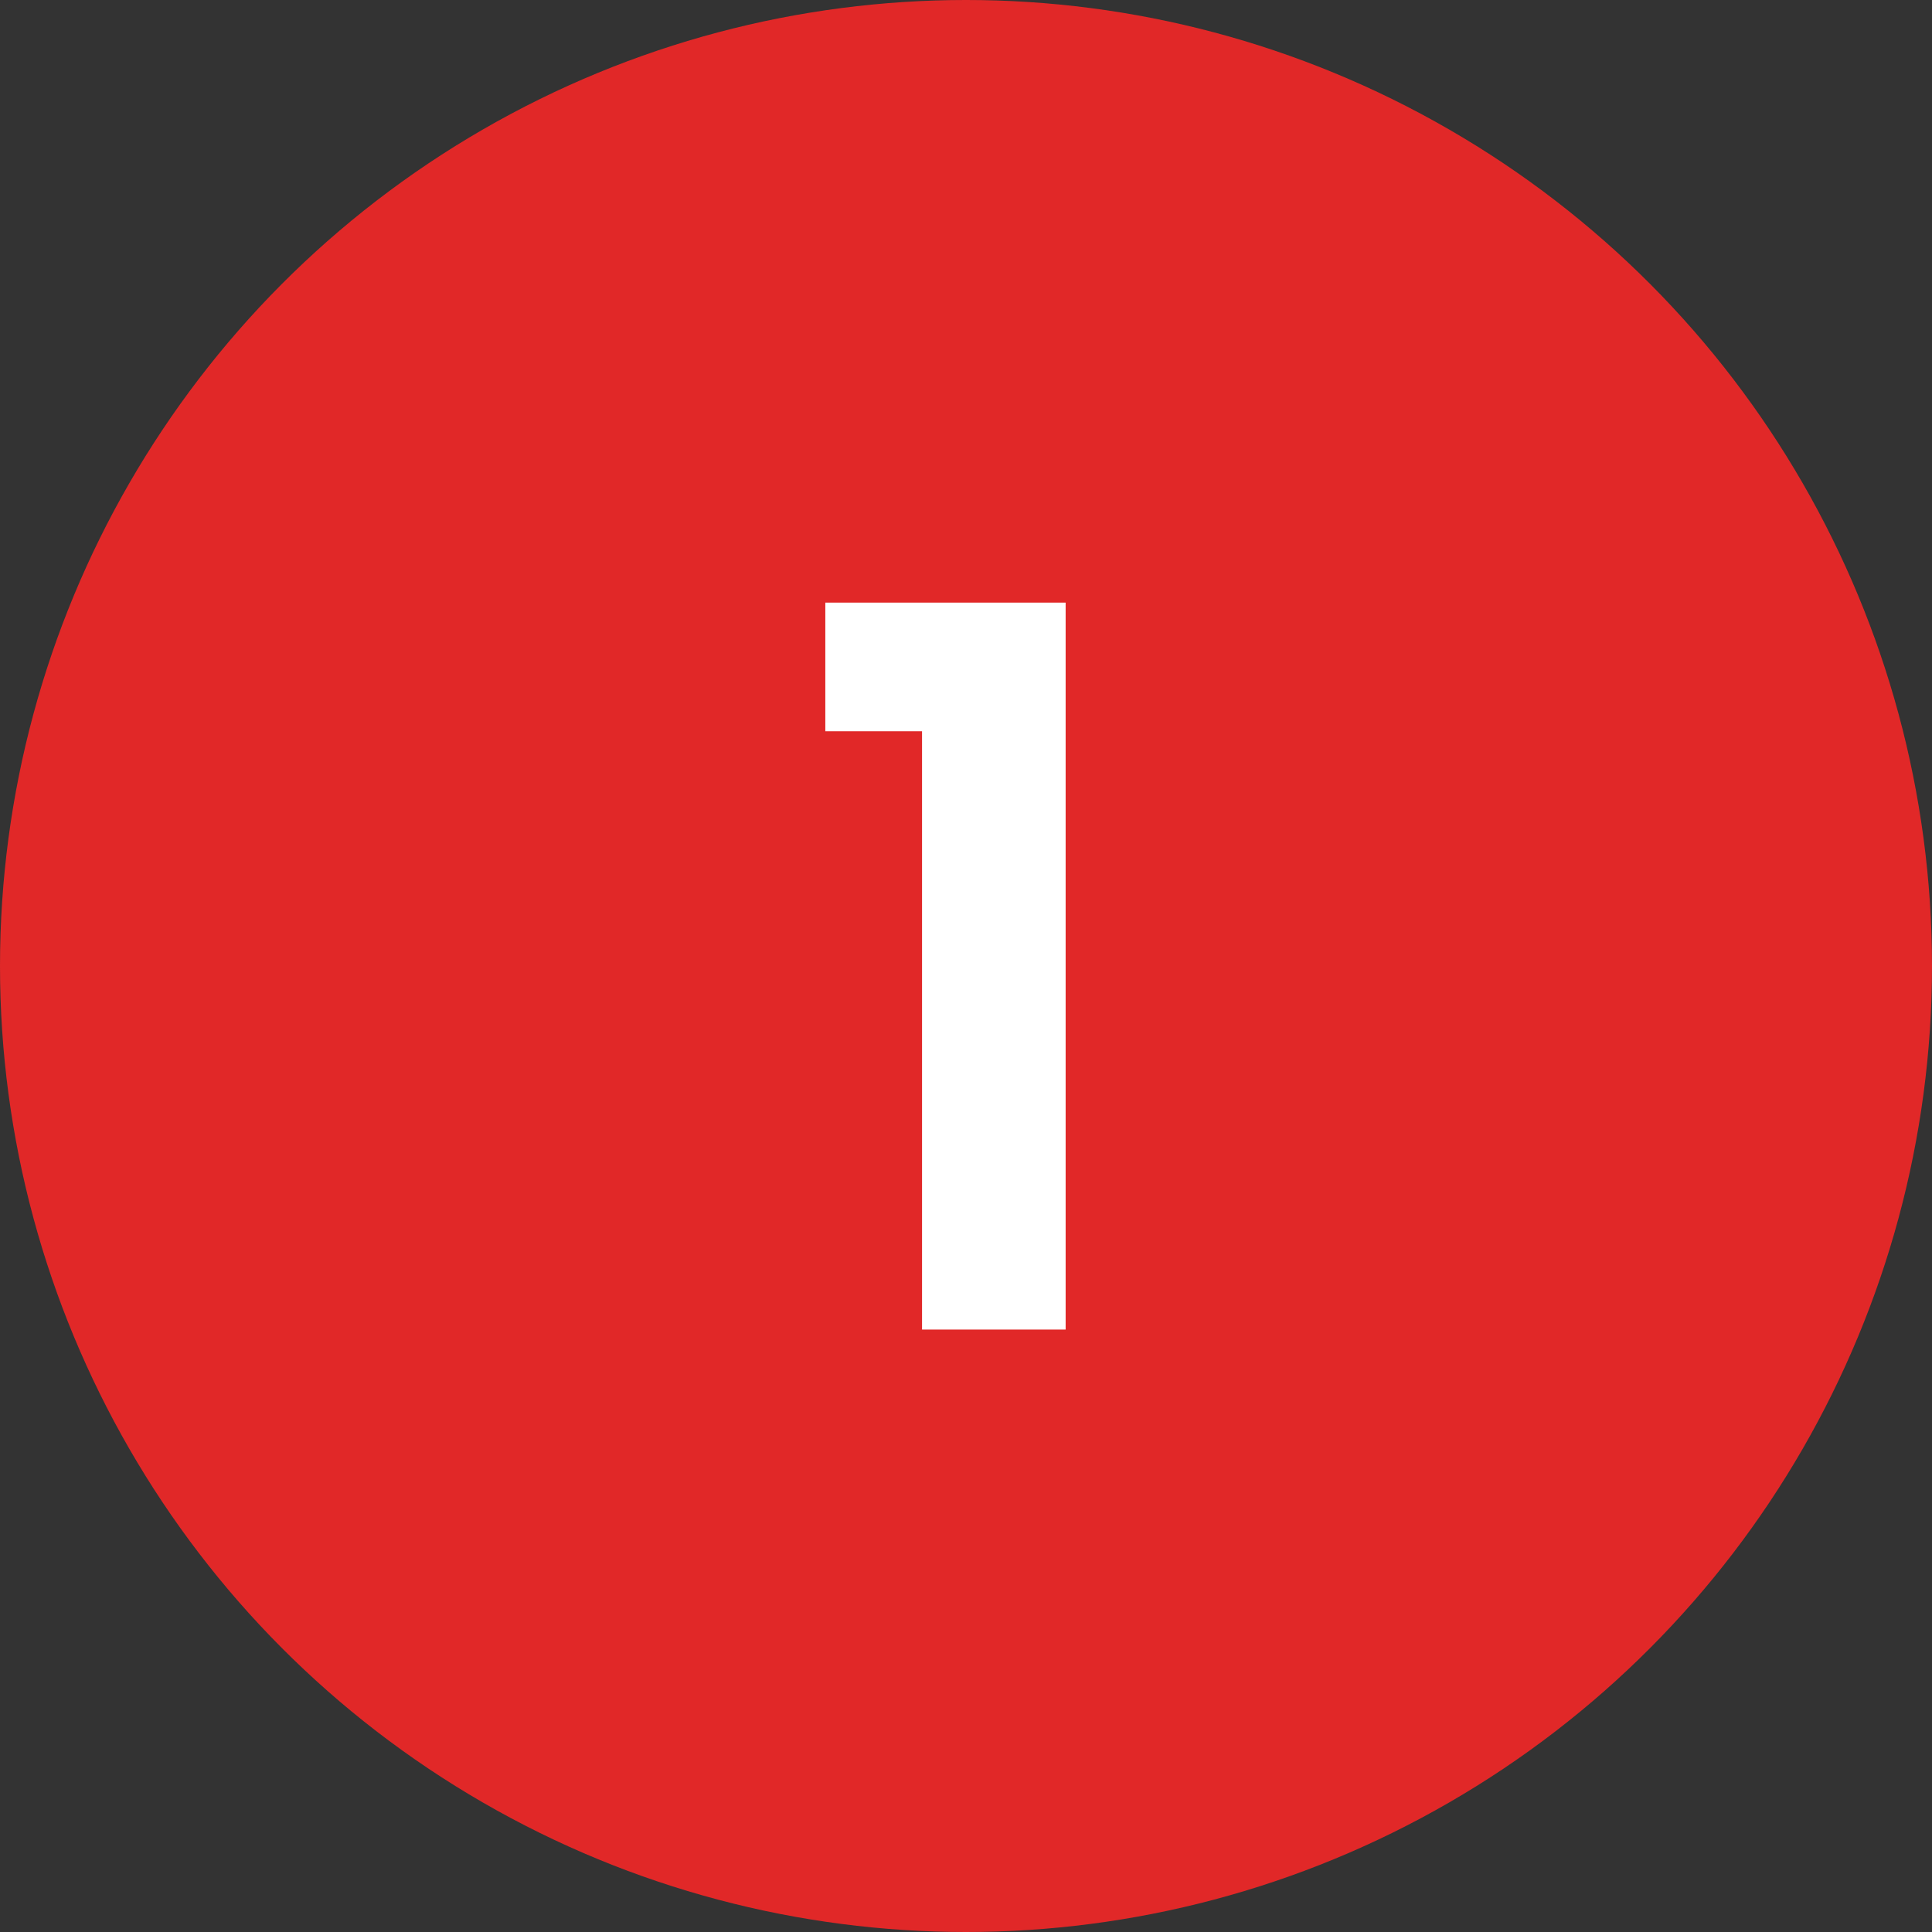 <svg width="93" height="93" viewBox="0 0 93 93" fill="none" xmlns="http://www.w3.org/2000/svg">
<rect x="0" y="0" width="93" height="93" fill="#333333" stroke="none"/>
<circle cx="46.5" cy="46.5" r="46.5" fill="#E12828"/>
<path d="M39.728 35.2V29.008H51.296V64H44.384V35.2H39.728Z" fill="white"/>
</svg>
